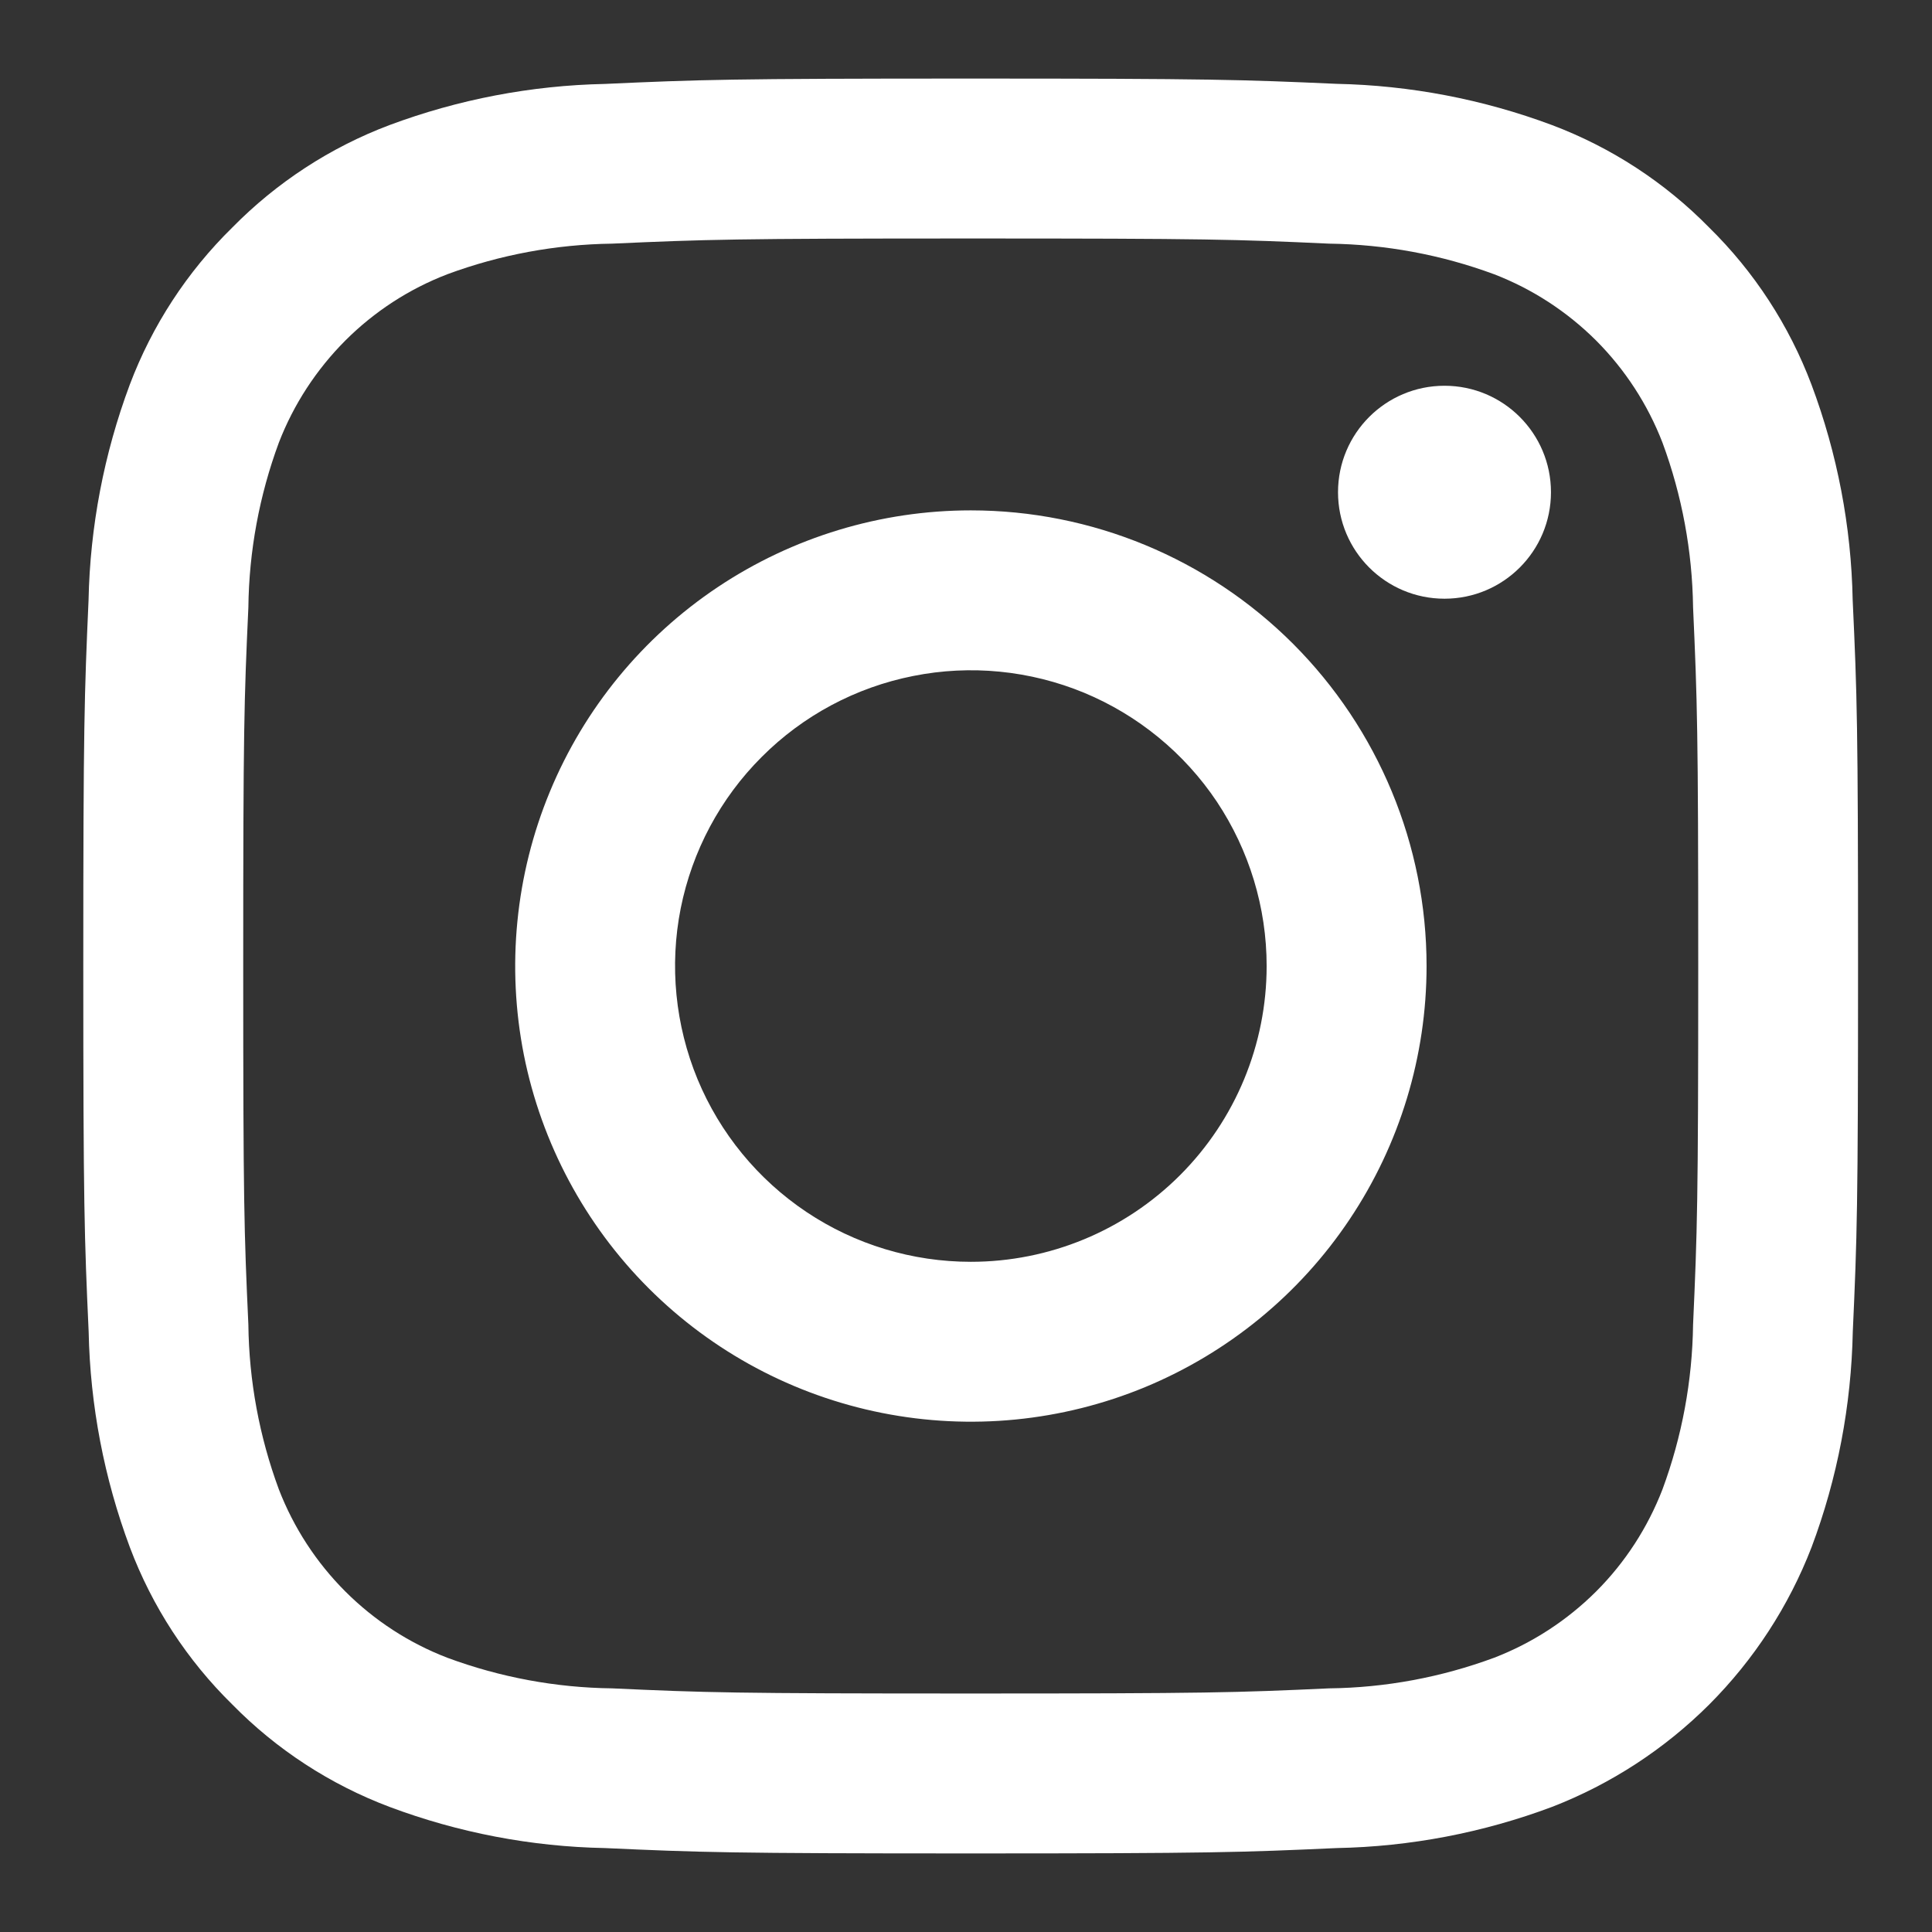 <svg width="18" height="18" viewBox="0 0 18 18" fill="none" xmlns="http://www.w3.org/2000/svg">
<rect x="0" y="0" width="18" height="18" fill="#333333" stroke="none"/>
<path d="M9.044 2.222C11.251 2.222 11.512 2.23 12.384 2.27C12.909 2.277 13.428 2.373 13.92 2.555C14.276 2.692 14.6 2.903 14.871 3.173C15.141 3.444 15.351 3.767 15.489 4.124C15.671 4.616 15.767 5.135 15.774 5.659C15.813 6.531 15.822 6.793 15.822 9C15.822 11.207 15.813 11.469 15.774 12.341C15.767 12.865 15.671 13.384 15.489 13.876C15.351 14.233 15.141 14.557 14.871 14.827C14.6 15.097 14.276 15.308 13.92 15.445C13.428 15.627 12.909 15.724 12.384 15.73C11.513 15.77 11.251 15.778 9.044 15.778C6.836 15.778 6.575 15.77 5.703 15.73C5.179 15.724 4.659 15.627 4.168 15.445C3.811 15.308 3.487 15.097 3.217 14.827C2.947 14.557 2.736 14.233 2.598 13.876C2.416 13.384 2.32 12.865 2.314 12.341C2.274 11.469 2.266 11.207 2.266 9C2.266 6.793 2.274 6.531 2.314 5.659C2.32 5.135 2.416 4.616 2.598 4.124C2.736 3.767 2.947 3.444 3.217 3.173C3.487 2.903 3.811 2.692 4.168 2.555C4.659 2.373 5.179 2.277 5.703 2.27C6.575 2.231 6.836 2.222 9.044 2.222ZM9.044 0.732C6.8 0.732 6.517 0.742 5.635 0.782C4.949 0.796 4.27 0.926 3.627 1.166C3.076 1.374 2.577 1.7 2.164 2.12C1.743 2.533 1.417 3.033 1.209 3.584C0.969 4.227 0.839 4.906 0.825 5.592C0.786 6.473 0.776 6.756 0.776 9C0.776 11.244 0.786 11.526 0.826 12.408C0.84 13.094 0.97 13.773 1.21 14.416C1.418 14.968 1.743 15.467 2.164 15.88C2.577 16.301 3.077 16.626 3.628 16.834C4.271 17.075 4.95 17.205 5.636 17.218C6.518 17.258 6.799 17.268 9.044 17.268C11.29 17.268 11.571 17.258 12.453 17.218C13.139 17.205 13.818 17.075 14.461 16.834C15.01 16.621 15.508 16.296 15.925 15.88C16.341 15.463 16.666 14.964 16.878 14.415C17.119 13.773 17.248 13.094 17.262 12.407C17.302 11.526 17.311 11.244 17.311 9C17.311 6.756 17.302 6.473 17.261 5.591C17.248 4.905 17.118 4.226 16.877 3.583C16.669 3.032 16.344 2.532 15.923 2.119C15.511 1.699 15.011 1.373 14.459 1.165C13.816 0.925 13.138 0.795 12.451 0.781C11.57 0.742 11.288 0.732 9.044 0.732Z" fill="white"/>
<path d="M9.045 4.755C8.206 4.755 7.385 5.004 6.687 5.47C5.988 5.937 5.444 6.6 5.123 7.376C4.802 8.151 4.718 9.005 4.881 9.829C5.045 10.652 5.45 11.409 6.043 12.002C6.637 12.596 7.393 13 8.217 13.164C9.041 13.328 9.894 13.244 10.67 12.923C11.446 12.601 12.109 12.057 12.575 11.359C13.042 10.661 13.291 9.84 13.291 9C13.291 7.874 12.843 6.795 12.047 5.998C11.251 5.202 10.171 4.755 9.045 4.755ZM9.045 11.756C8.5 11.756 7.967 11.595 7.514 11.292C7.061 10.989 6.708 10.559 6.499 10.055C6.291 9.551 6.236 8.997 6.342 8.463C6.449 7.928 6.711 7.437 7.097 7.052C7.482 6.666 7.973 6.404 8.508 6.298C9.042 6.191 9.596 6.246 10.1 6.454C10.603 6.663 11.034 7.016 11.337 7.469C11.639 7.923 11.801 8.455 11.801 9C11.801 9.731 11.511 10.432 10.994 10.949C10.477 11.466 9.776 11.756 9.045 11.756Z" fill="white"/>
<path d="M13.458 5.578C14.006 5.578 14.45 5.134 14.45 4.586C14.45 4.038 14.006 3.594 13.458 3.594C12.91 3.594 12.466 4.038 12.466 4.586C12.466 5.134 12.91 5.578 13.458 5.578Z" fill="white"/>
</svg>
